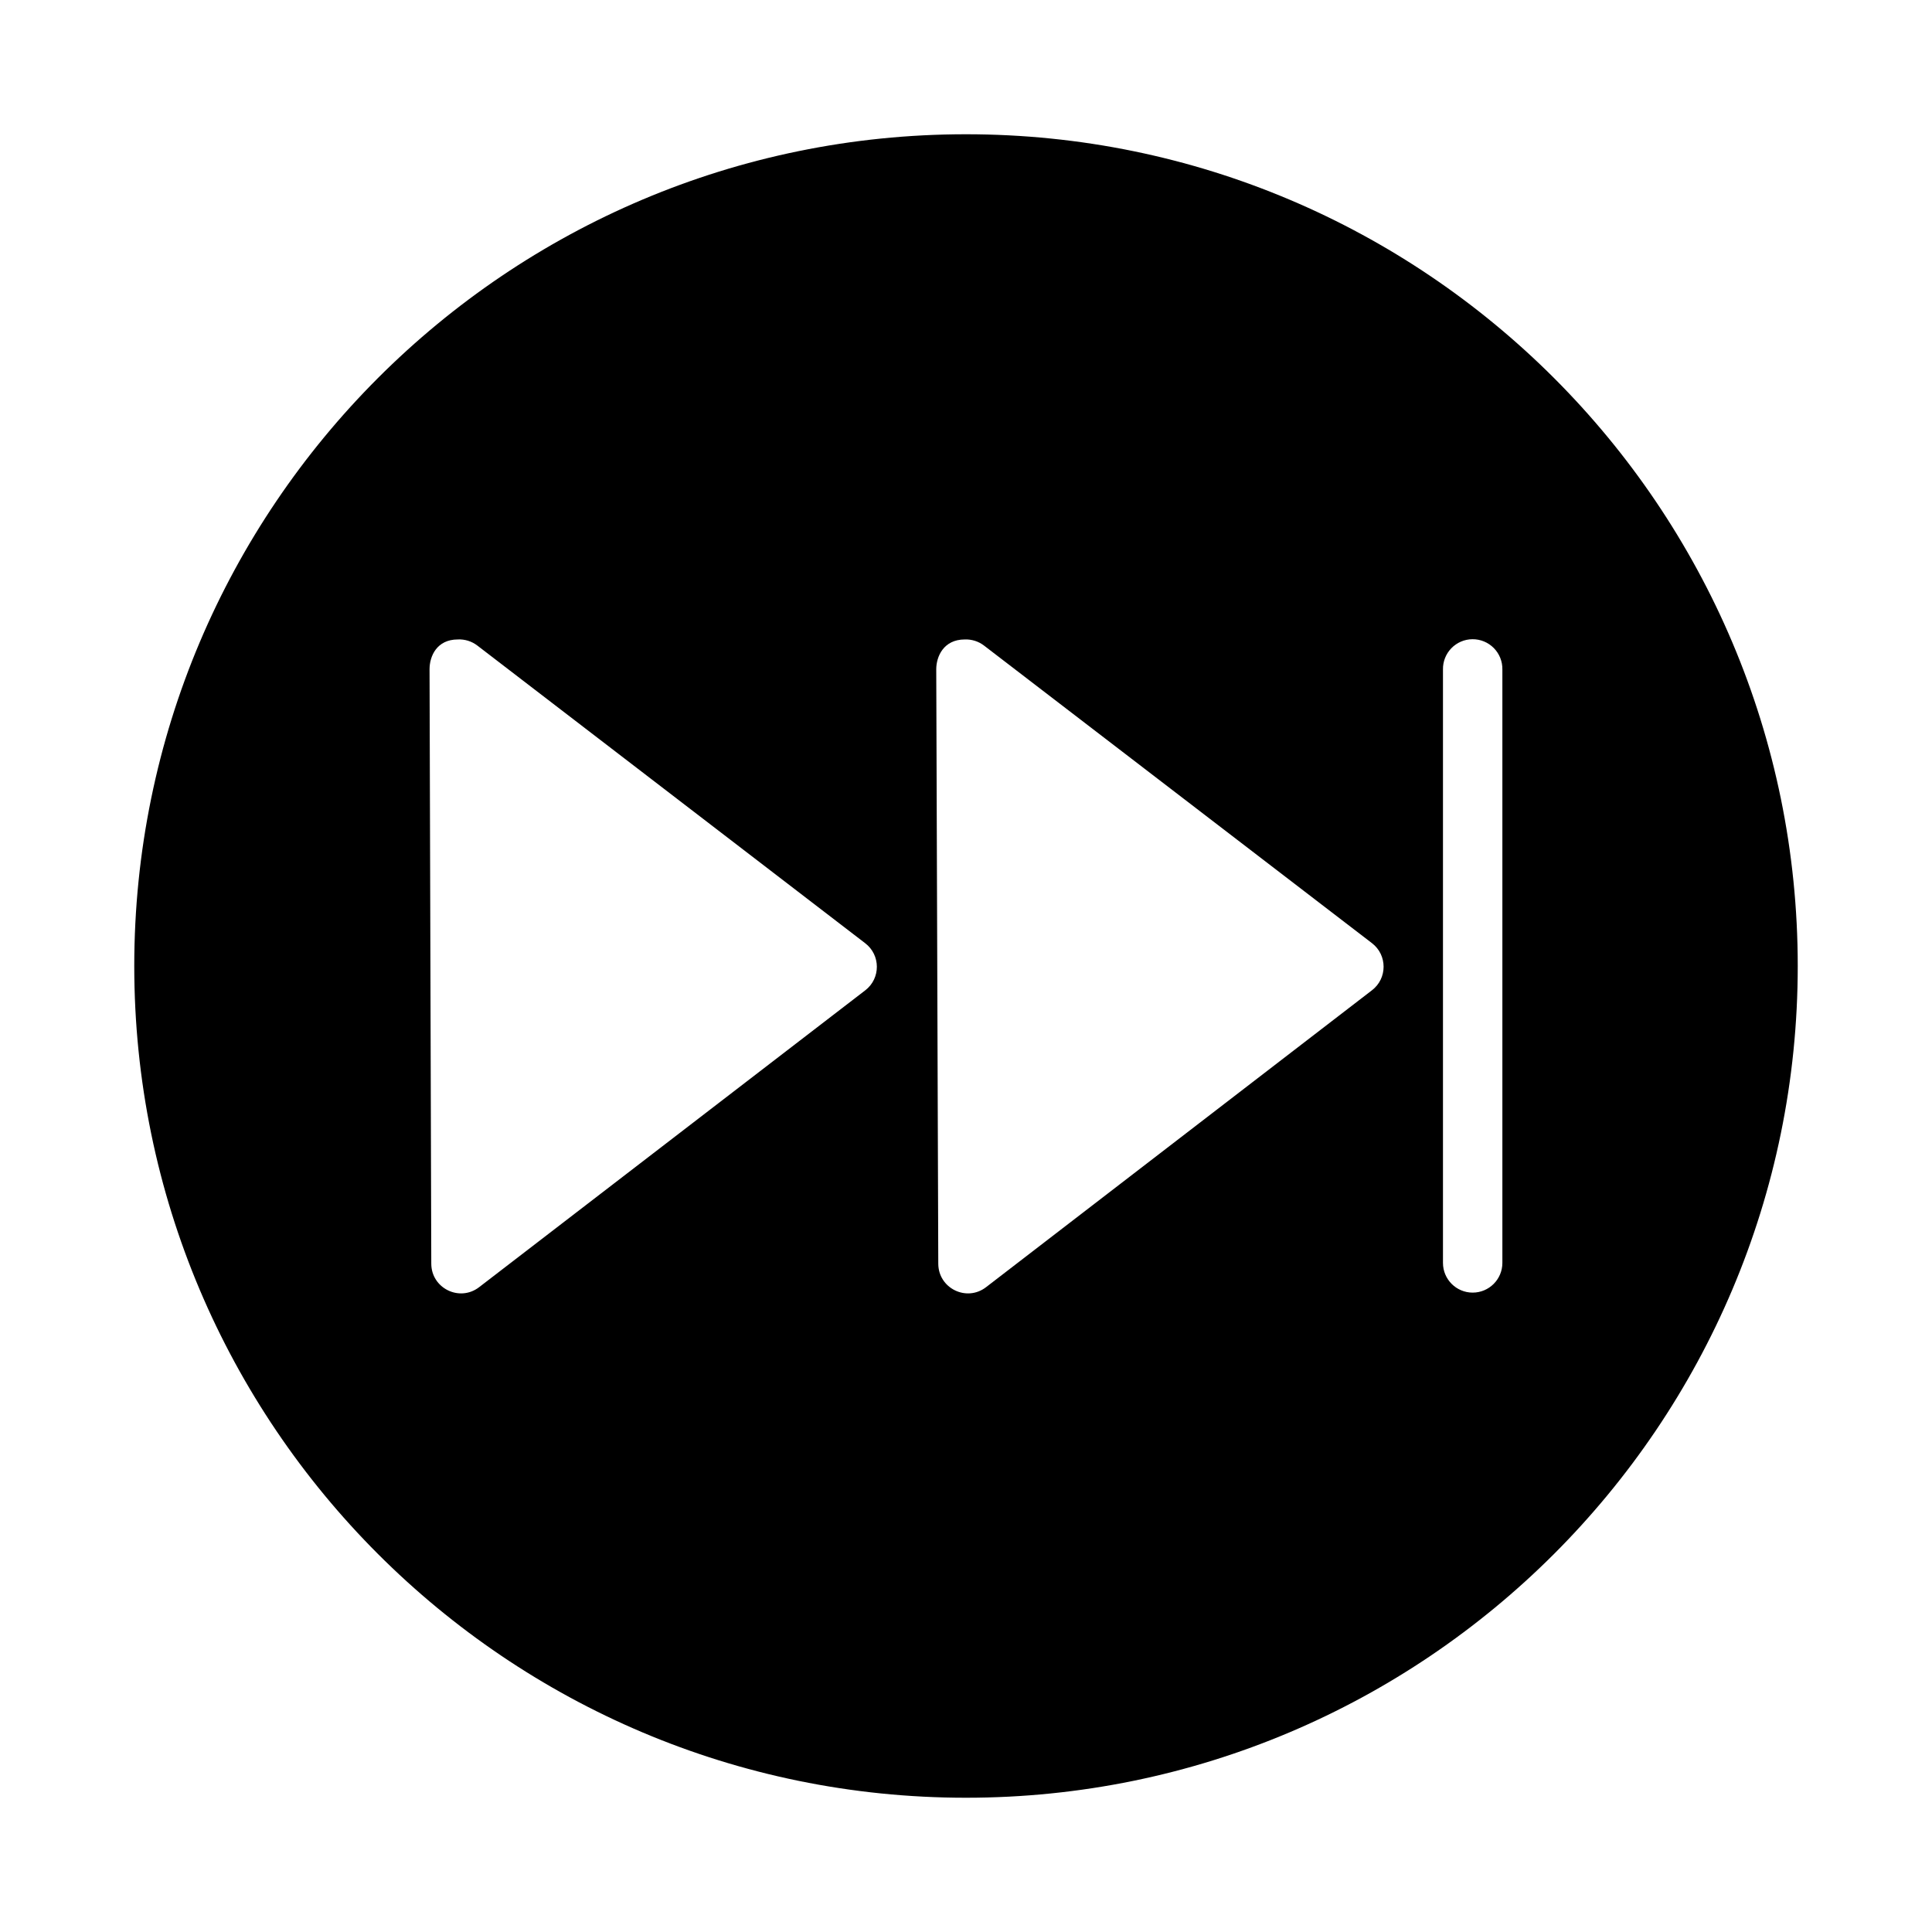 <?xml version="1.0" encoding="UTF-8"?>
<!-- Uploaded to: ICON Repo, www.svgrepo.com, Generator: ICON Repo Mixer Tools -->
<svg fill="#000000" width="800px" height="800px" version="1.1" viewBox="144 144 512 512" xmlns="http://www.w3.org/2000/svg">
 <path d="m399.99 179.58c-121.64 0-220.41 98.773-220.41 220.42 0 121.64 98.762 220.42 220.41 220.42 121.64 0 220.43-98.773 220.43-220.42 0-121.64-98.777-220.42-220.43-220.42zm134.21 133.82h-0.004c2.129-0.023 4.172 0.82 5.672 2.332 1.496 1.512 2.32 3.566 2.277 5.695v157.25c0 4.352-3.523 7.879-7.871 7.879s-7.871-3.527-7.871-7.879v-157.25c-0.043-2.102 0.762-4.133 2.223-5.641 1.465-1.508 3.473-2.367 5.57-2.387zm-268.87 0.059c1.863-0.09 3.707 0.492 5.184 1.629l102.75 78.859c4.125 3.133 4.156 9.312 0.059 12.484l-102.36 78.691c-5.168 3.969-12.648 0.297-12.668-6.227l-0.461-157.53c0-3.488 1.934-7.902 7.488-7.902zm134.35 0c1.84-0.059 3.644 0.504 5.106 1.629l102.8 78.859c4.109 3.152 4.109 9.332 0 12.484l-102.28 78.691c-5.168 3.969-12.633 0.297-12.652-6.227l-0.539-157.53c0-3.324 1.91-7.902 7.566-7.902z"/>
</svg>
